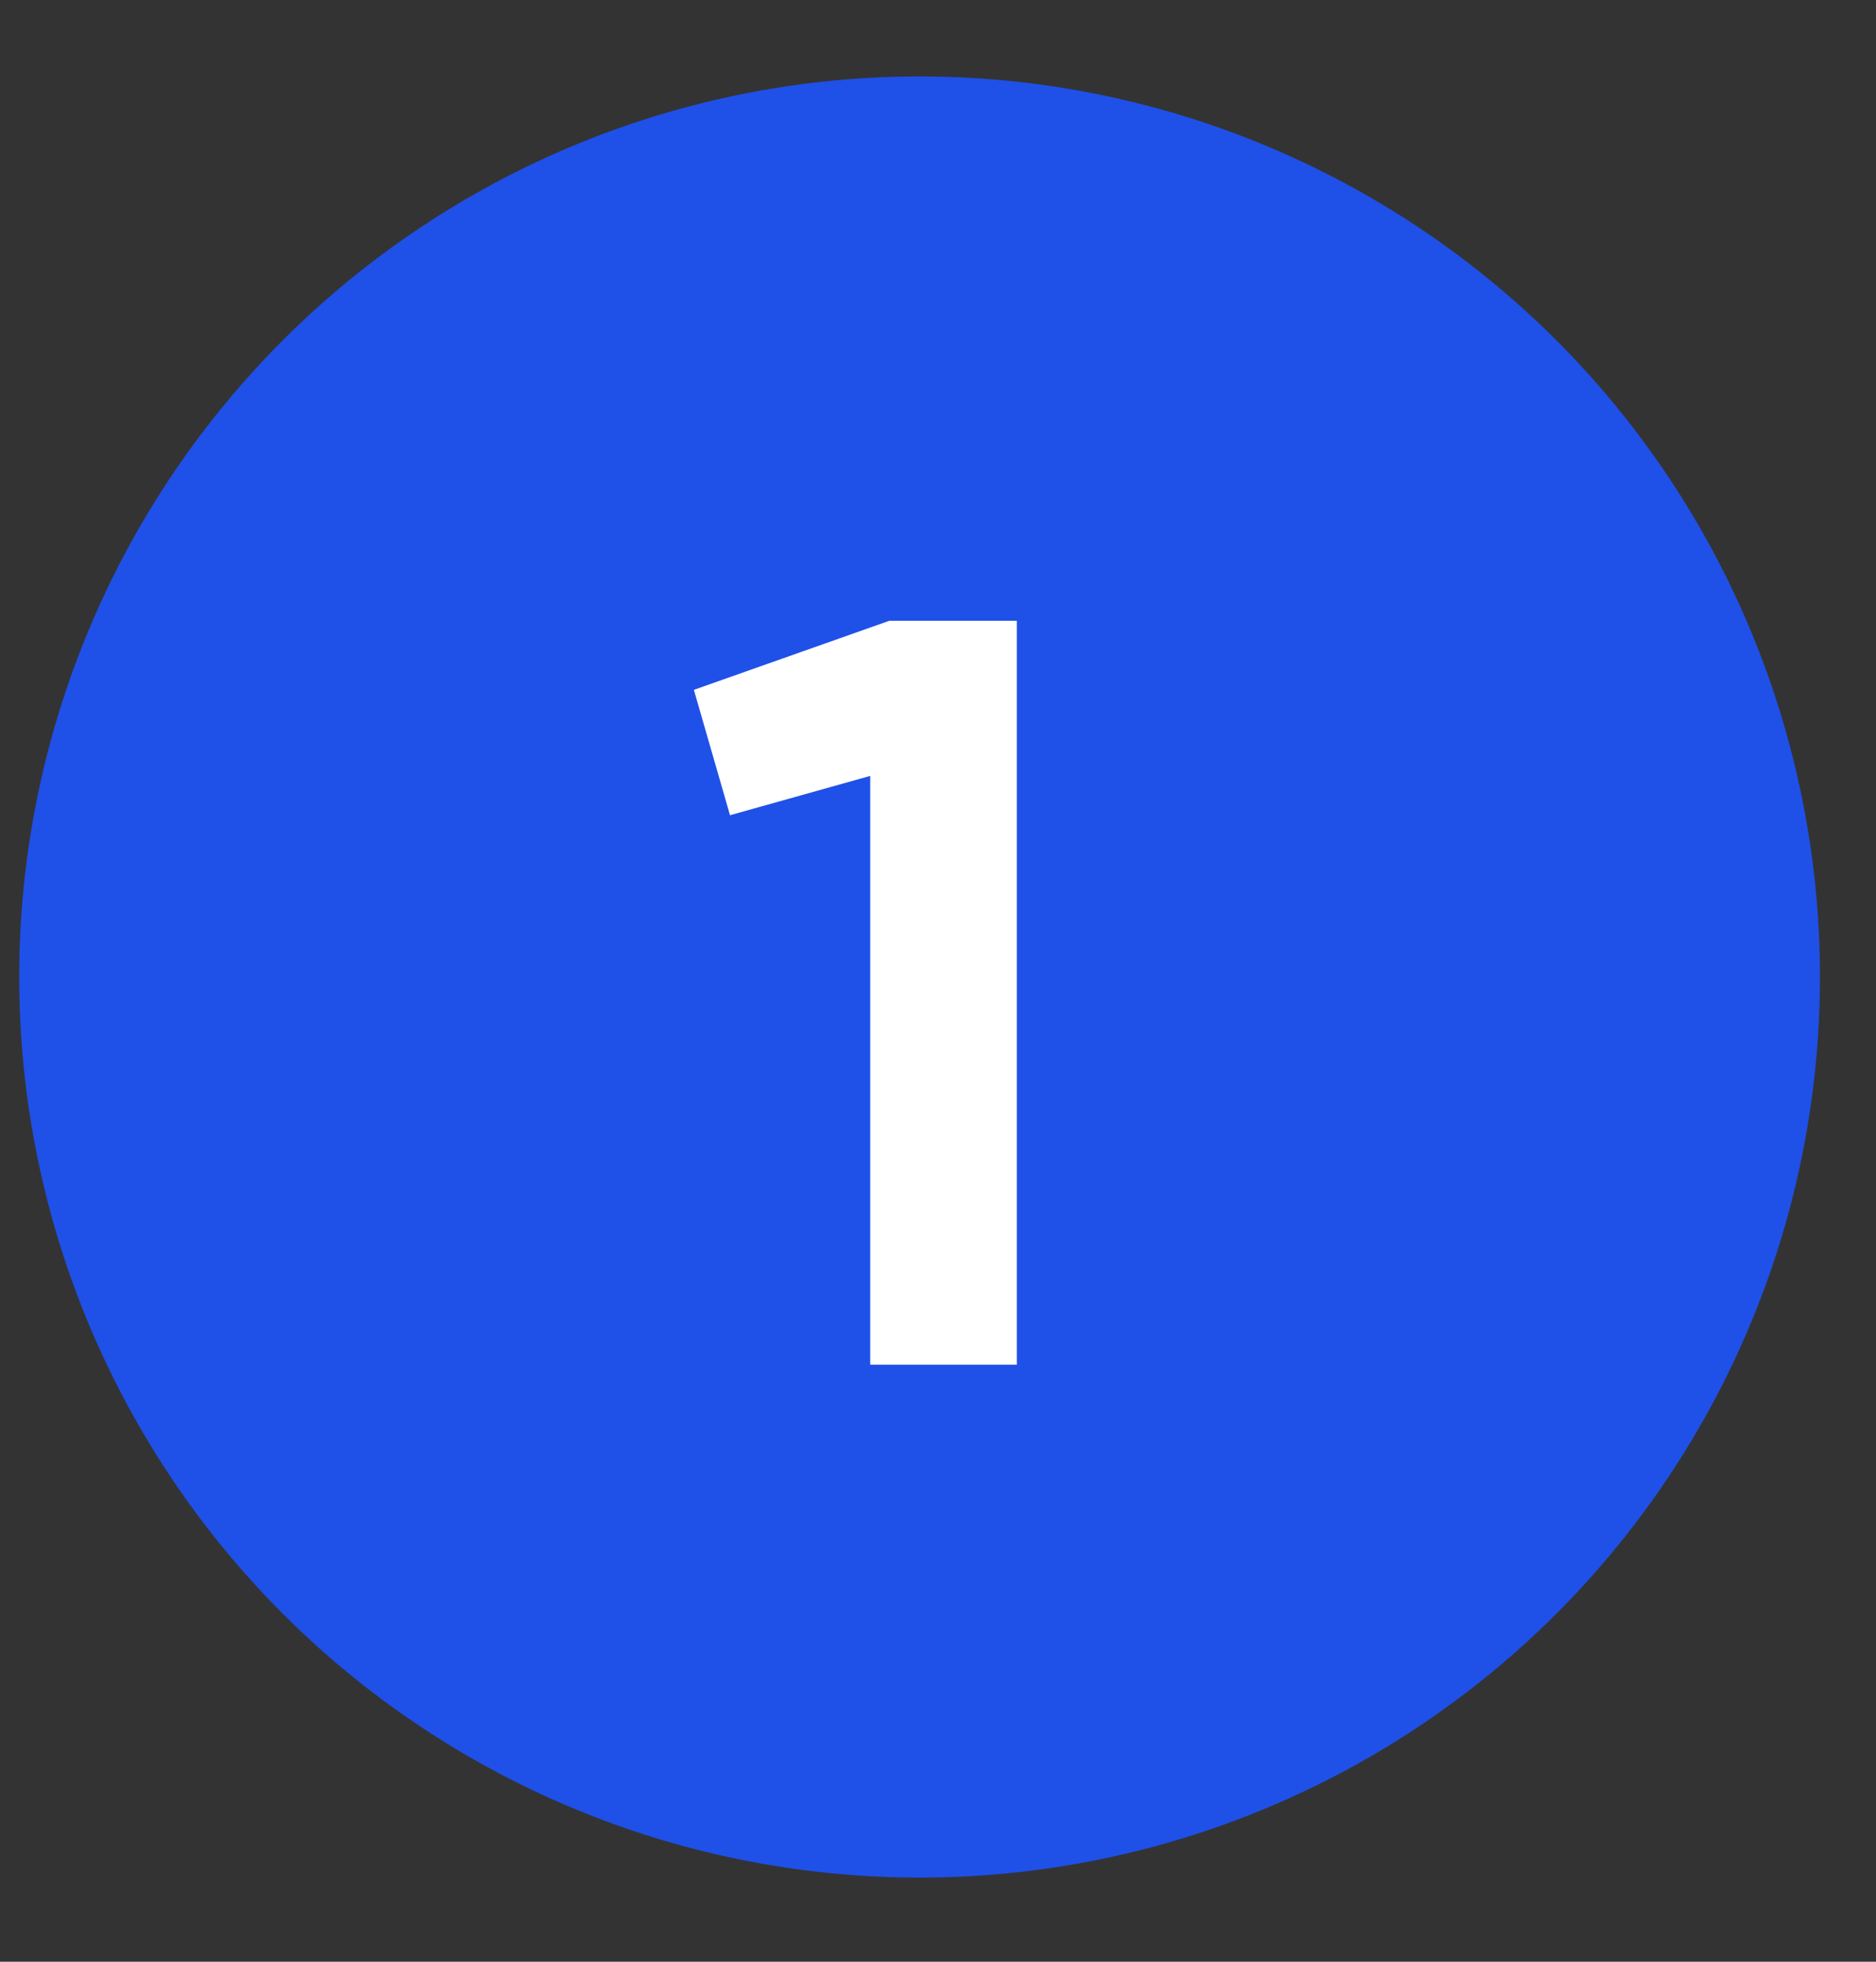 <?xml version="1.0" encoding="UTF-8"?> <svg xmlns="http://www.w3.org/2000/svg" width="22" height="23" viewBox="0 0 22 23" fill="none"><rect x="0" y="0" width="22" height="23" fill="#333333" stroke="none"/><circle cx="10.784" cy="11.455" r="10.559" fill="#1F50E8"></circle><path d="M10.43 7.278H11.925V16H10.205V9.097L8.561 9.558L8.137 8.088L10.43 7.278Z" fill="white"></path></svg> 